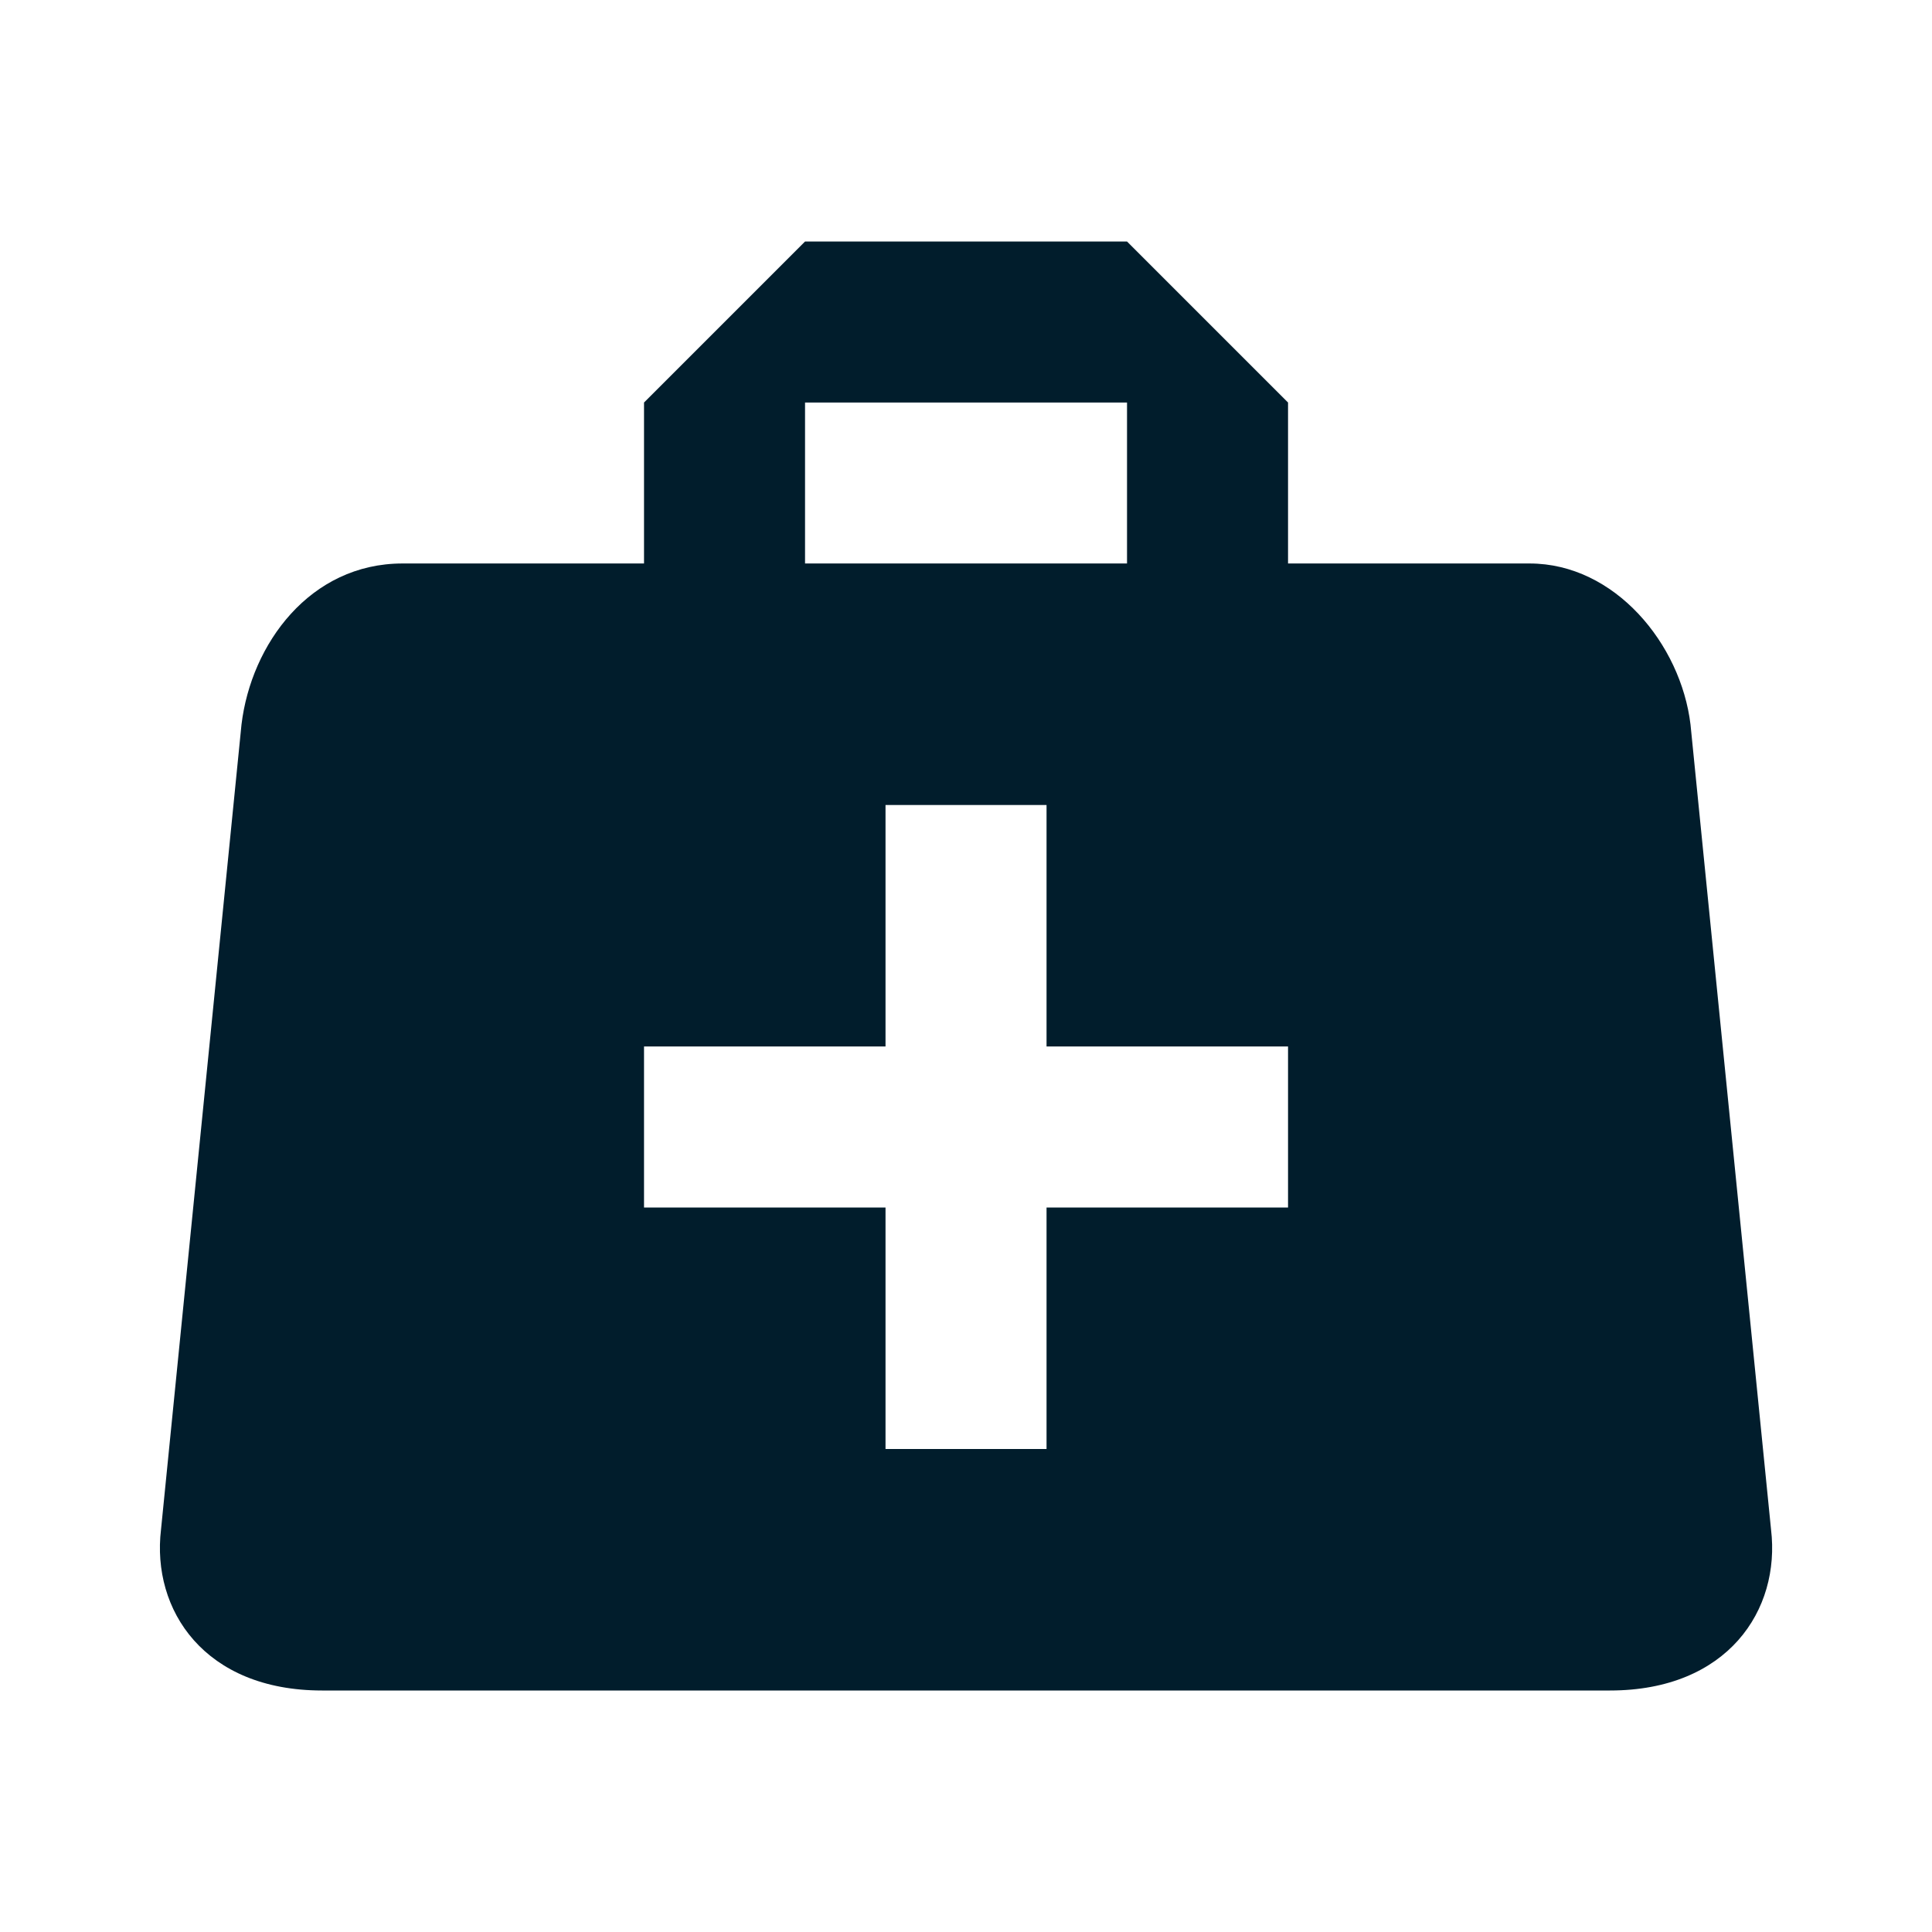 <svg width="32" height="32" viewBox="0 0 32 32" fill="none" xmlns="http://www.w3.org/2000/svg">
<path d="M13.334 4L10.667 6.667V9.333H6.667C5.134 9.333 4.16 10.667 4 12L2.667 25.333C2.507 26.667 3.387 28 5.334 28H26.667C28.614 28 29.494 26.667 29.334 25.333L28 12C27.84 10.667 26.747 9.333 25.334 9.333H21.334V6.667L18.667 4H13.334ZM13.334 6.667H18.667V9.333H13.334V6.667ZM14.667 13.333H17.334V17.333H21.334V20H17.334V24H14.667V20H10.667V17.333H14.667V13.333Z" fill="#011D2C"/>
</svg>
